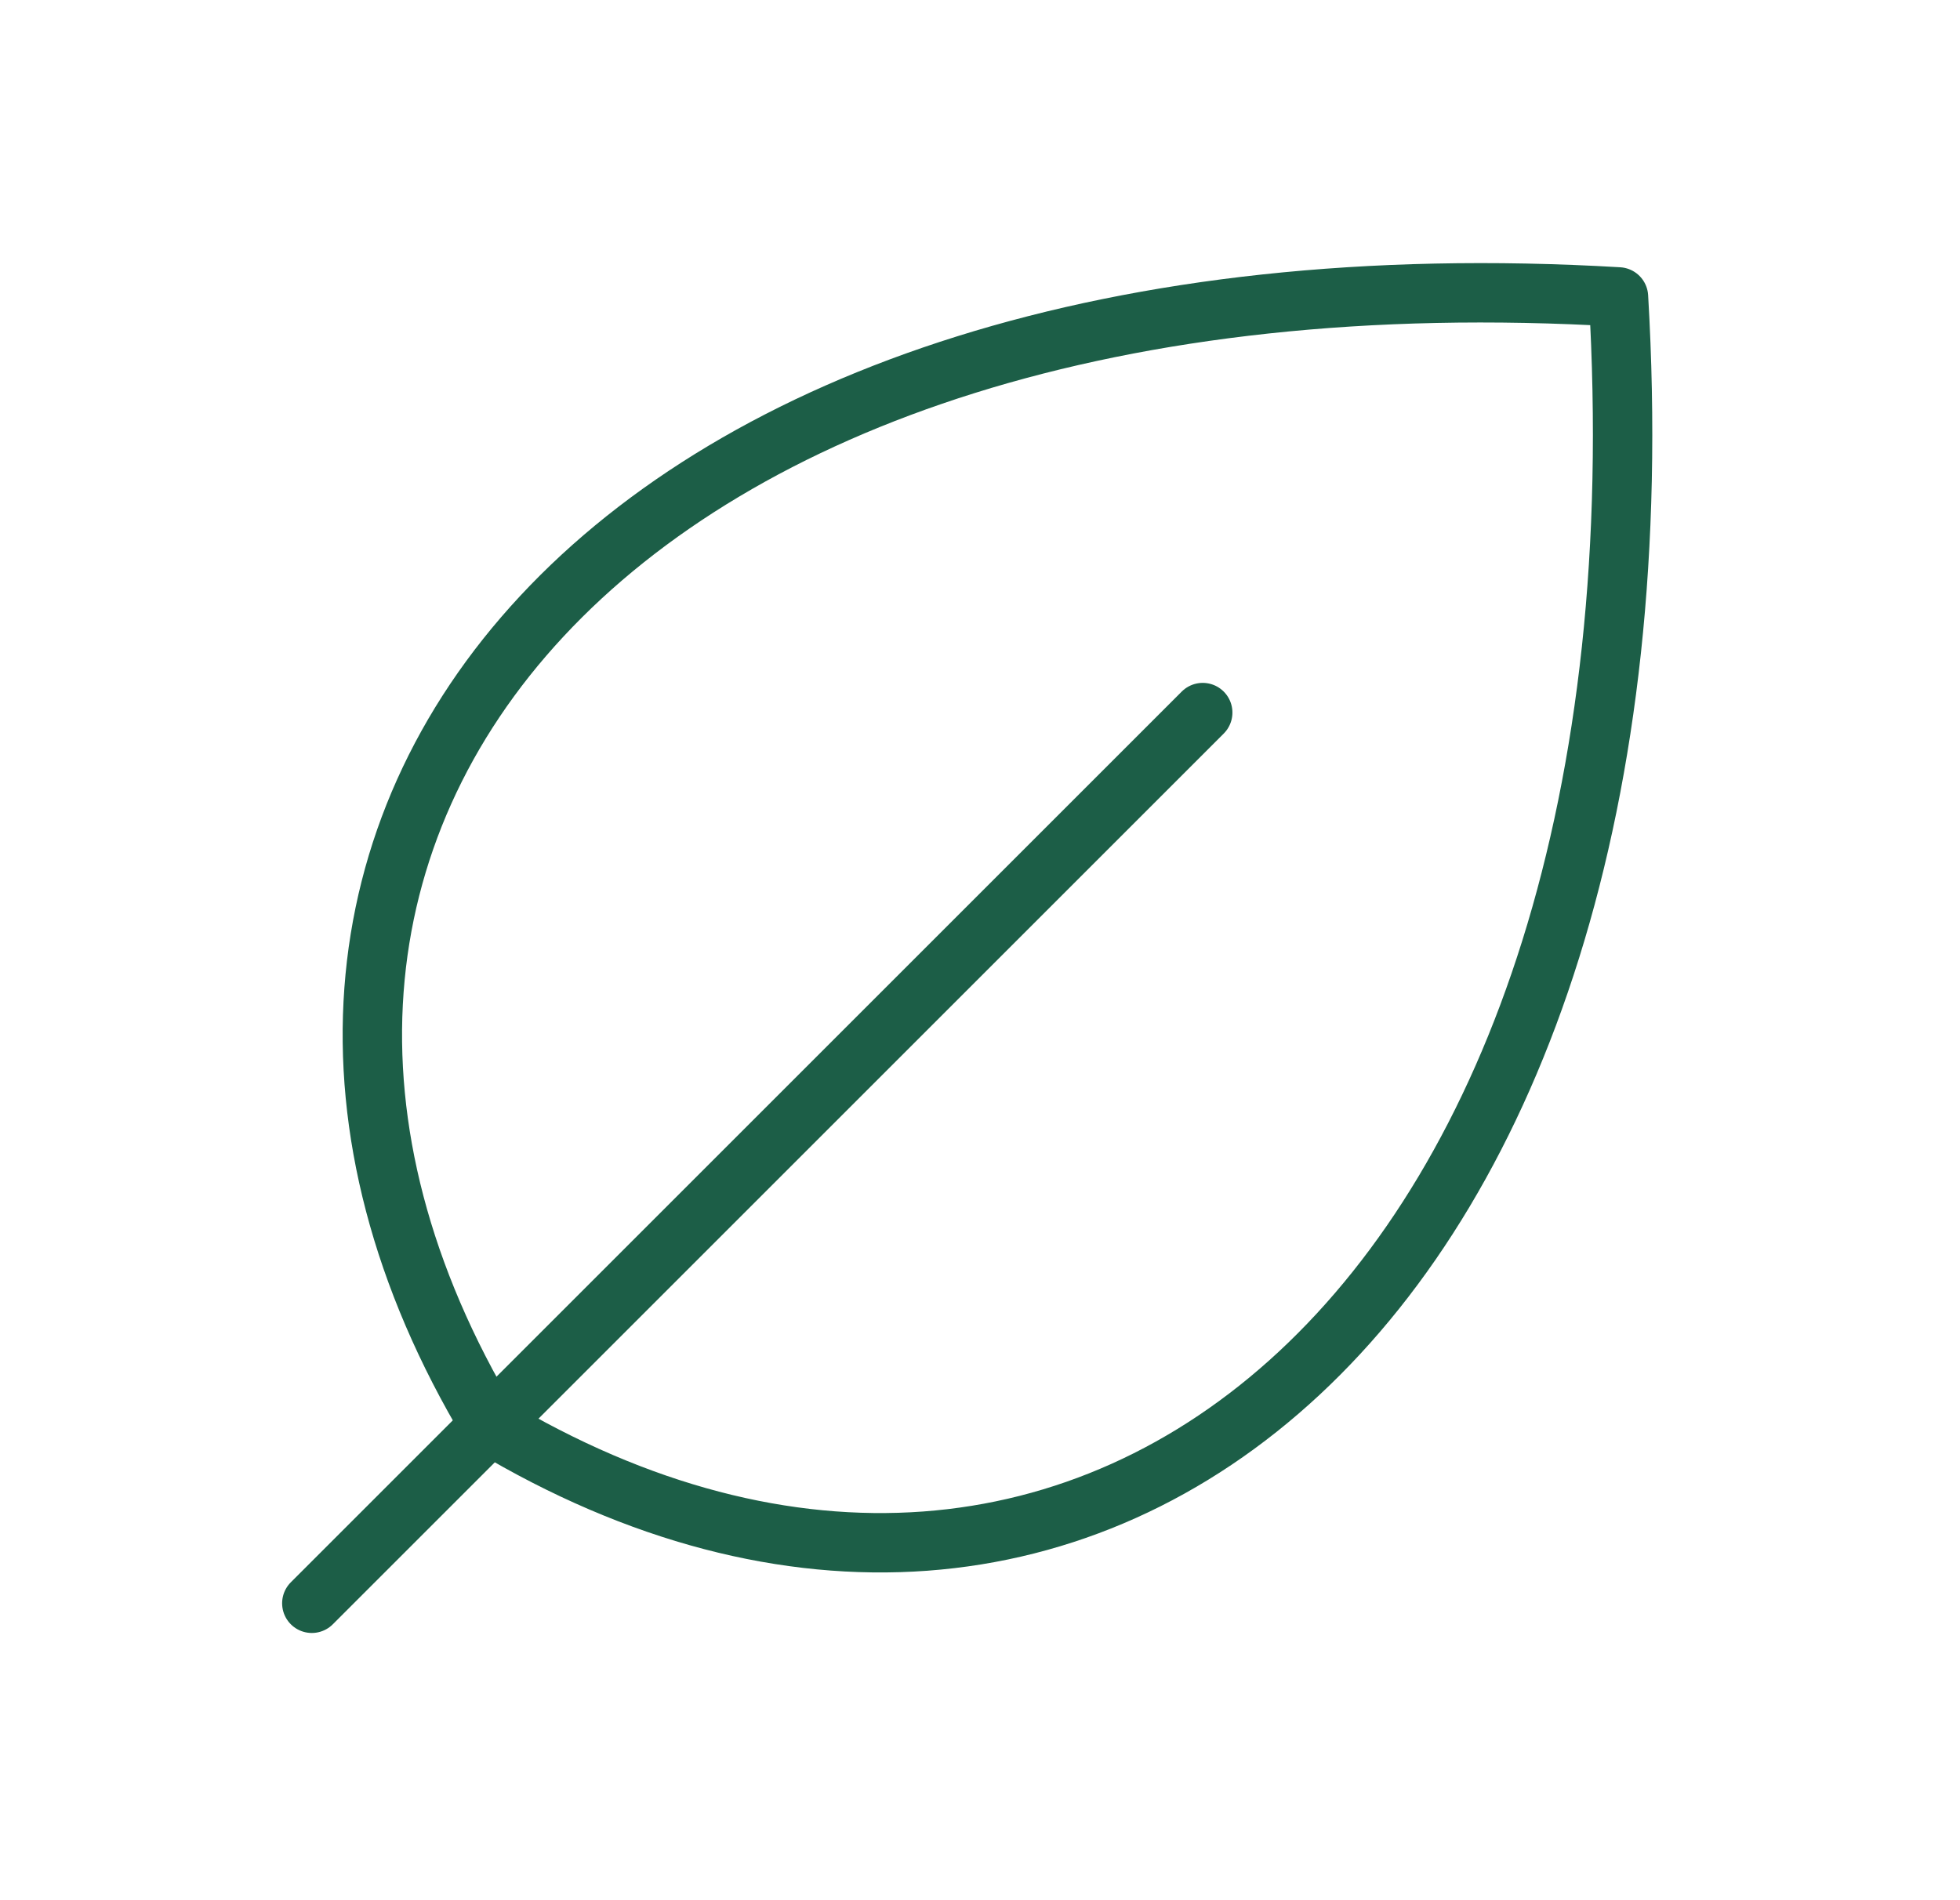 <svg width="33" height="32" viewBox="0 0 33 32" fill="none" xmlns="http://www.w3.org/2000/svg">
<path d="M20.25 12L5.25 27" stroke="#1C5E47" stroke-linecap="round" stroke-linejoin="round"/>
<path d="M8.25 24C2.25 14 10.25 4 27.25 5C28.25 22 18.25 30 8.25 24Z" stroke="#1C5E47" stroke-linecap="round" stroke-linejoin="round"/>
</svg>
